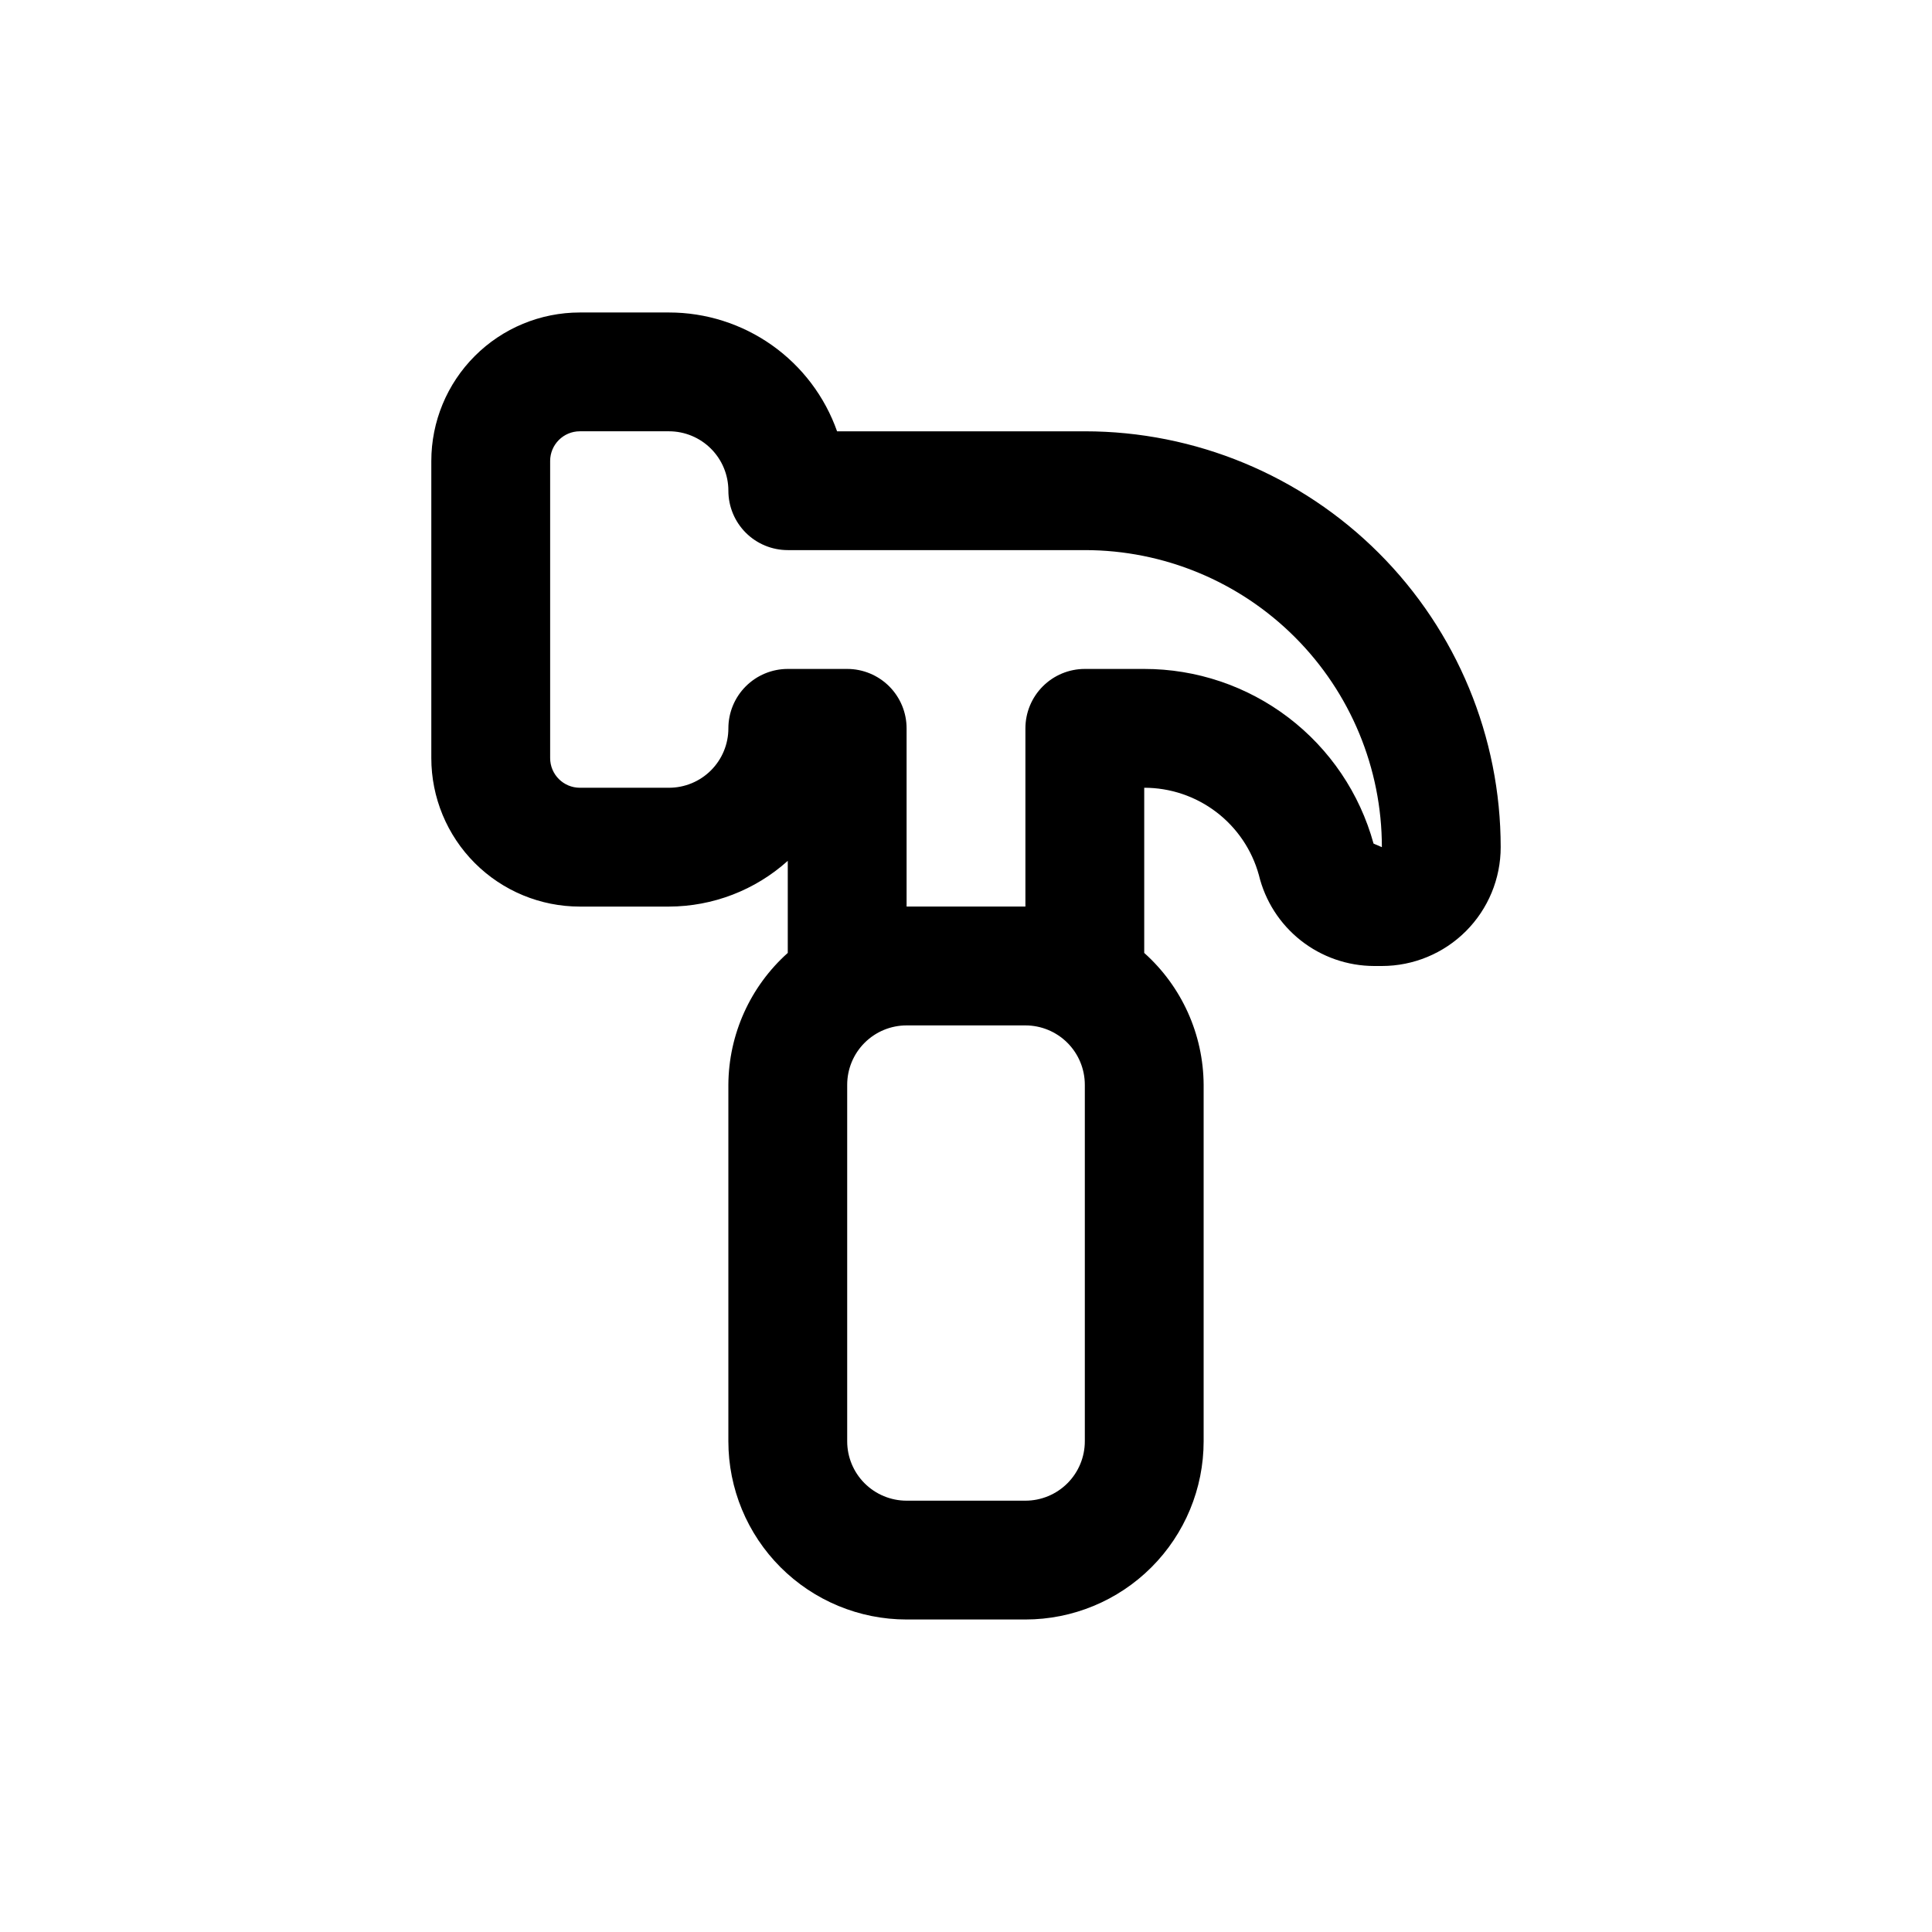 <?xml version="1.0" encoding="UTF-8"?>
<!-- Uploaded to: ICON Repo, www.svgrepo.com, Generator: ICON Repo Mixer Tools -->
<svg fill="#000000" width="800px" height="800px" version="1.1" viewBox="144 144 512 512" xmlns="http://www.w3.org/2000/svg">
 <path d="m431.49 258.3h-65.656c-3.254-9.211-9.289-17.188-17.27-22.828-7.981-5.637-17.512-8.664-27.285-8.66h-23.613c-10.441 0-20.453 4.148-27.832 11.531-7.383 7.379-11.531 17.391-11.531 27.832v78.719c0 10.438 4.148 20.449 11.531 27.832 7.379 7.383 17.391 11.527 27.832 11.527h23.613c11.633-0.027 22.844-4.344 31.488-12.121v24.402c-9.953 8.902-15.672 21.598-15.742 34.953v94.465-0.004c0 12.527 4.977 24.543 13.832 33.398 8.859 8.859 20.871 13.836 33.398 13.836h31.488c12.527 0 24.539-4.977 33.398-13.836 8.859-8.855 13.836-20.871 13.836-33.398v-94.461c-0.074-13.355-5.793-26.051-15.746-34.953v-43.77c6.902-0.004 13.613 2.258 19.102 6.438 5.492 4.184 9.457 10.051 11.285 16.707 1.656 6.856 5.57 12.957 11.105 17.324 5.539 4.367 12.383 6.75 19.438 6.766h2.047c8.352 0 16.359-3.32 22.266-9.223 5.906-5.906 9.223-13.914 9.223-22.266 0-29.23-11.613-57.262-32.281-77.93-20.668-20.668-48.699-32.281-77.926-32.281zm0 267.65c0 4.176-1.66 8.184-4.613 11.133-2.953 2.953-6.957 4.613-11.133 4.613h-31.488c-4.176 0-8.18-1.66-11.133-4.613-2.953-2.949-4.609-6.957-4.609-11.133v-94.461c0-4.176 1.656-8.184 4.609-11.133 2.953-2.953 6.957-4.613 11.133-4.613h31.488c4.176 0 8.18 1.66 11.133 4.613 2.953 2.949 4.613 6.957 4.613 11.133zm76.516-158.39v0.004c-3.66-13.309-11.586-25.047-22.566-33.41s-24.406-12.887-38.207-12.879h-15.742c-4.176 0-8.184 1.66-11.133 4.613-2.953 2.953-4.613 6.957-4.613 11.133v47.23h-31.488v-47.23c0-4.176-1.656-8.18-4.609-11.133s-6.957-4.613-11.133-4.613h-15.746c-4.176 0-8.18 1.66-11.133 4.613-2.953 2.953-4.609 6.957-4.609 11.133 0 4.176-1.66 8.18-4.613 11.133s-6.957 4.609-11.133 4.609h-23.613c-4.348 0-7.875-3.523-7.875-7.871v-78.719c0-4.348 3.527-7.875 7.875-7.875h23.613c4.176 0 8.18 1.66 11.133 4.613 2.953 2.953 4.613 6.957 4.613 11.133s1.656 8.18 4.609 11.133c2.953 2.953 6.957 4.609 11.133 4.609h78.723c20.875 0 40.898 8.293 55.66 23.059 14.766 14.762 23.059 34.785 23.059 55.664z"/>
</svg>